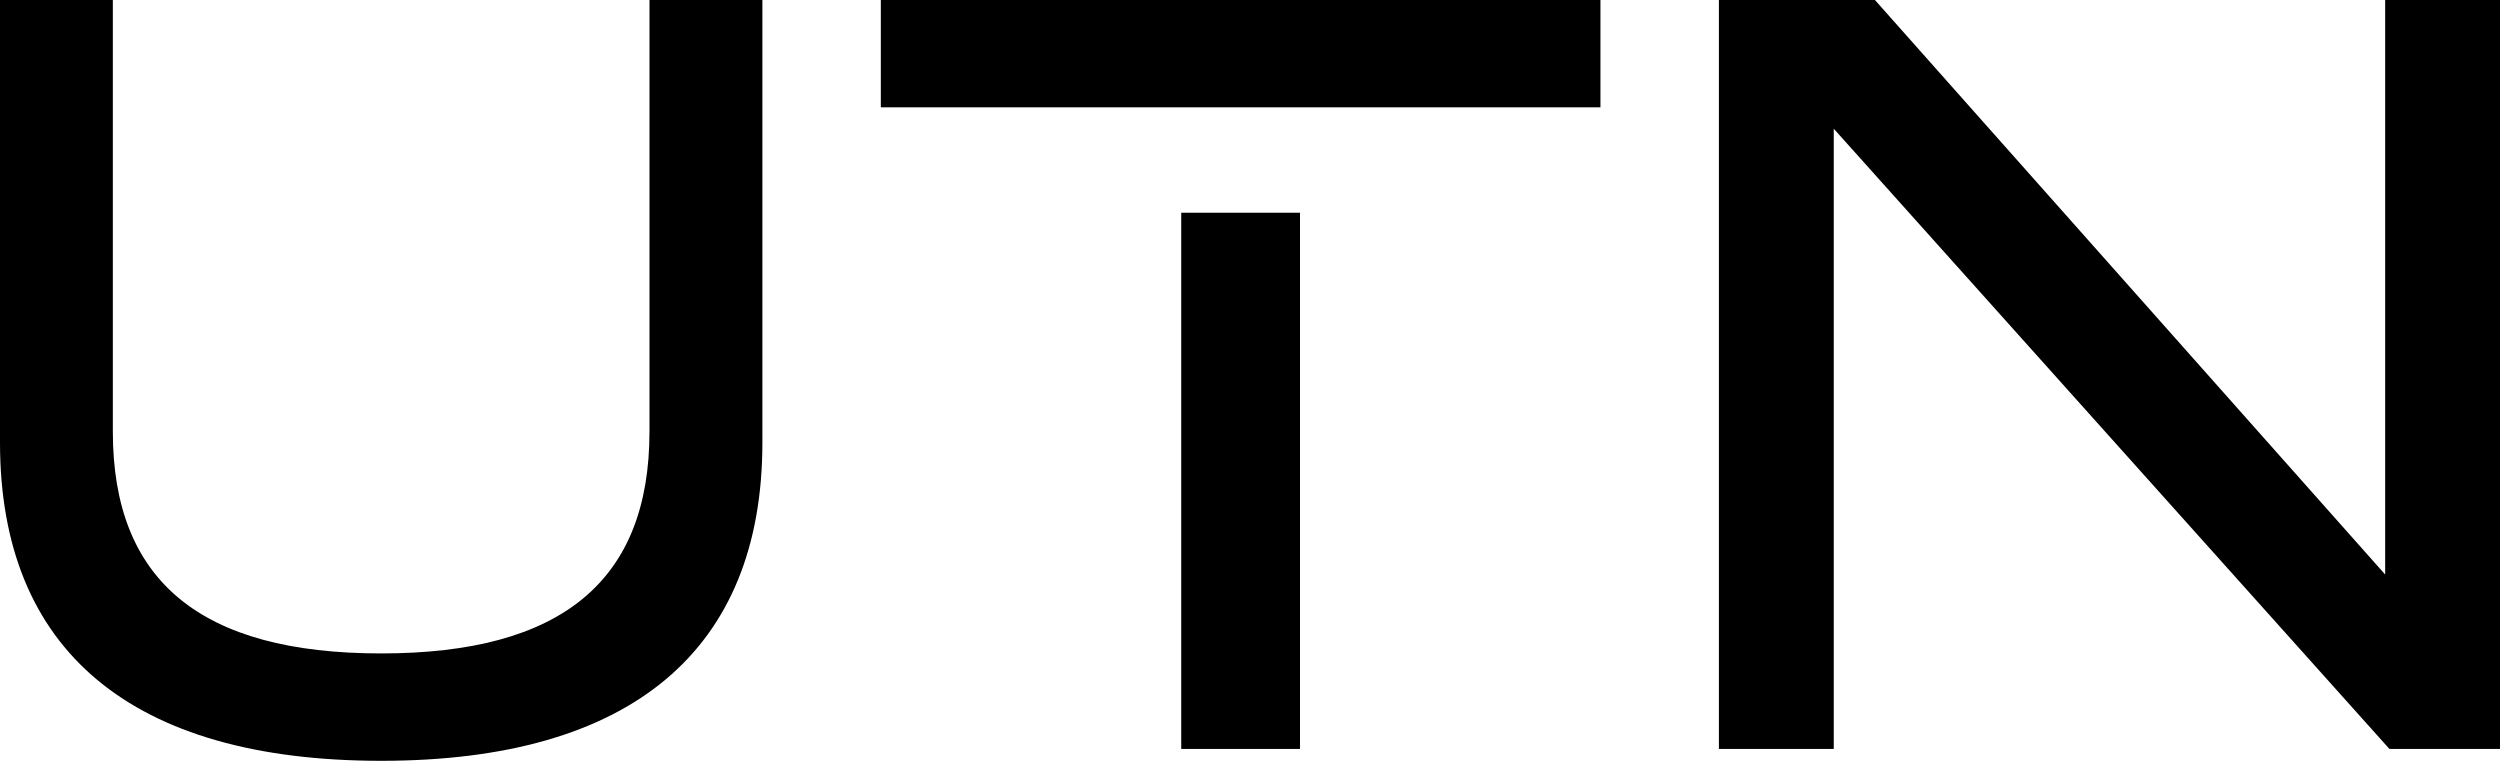 <svg width="161" height="49" xmlns="http://www.w3.org/2000/svg" xmlns:xlink="http://www.w3.org/1999/xlink" overflow="hidden"><defs><clipPath id="clip0"><rect x="23" y="27" width="161" height="49"/></clipPath></defs><g clip-path="url(#clip0)" transform="translate(-23 -27)"><path d="M41.826 27.798C41.826 37.41 36.175 42.081 24.547 42.081 12.918 42.081 7.267 37.41 7.267 27.798L7.267 0 0 0 0 28.5C0 41.908 8.488 48.996 24.549 48.996 40.609 48.996 49.098 41.908 49.098 28.5L49.098 0 41.828 0 41.828 27.798 41.826 27.798Z" transform="matrix(1 0 0 1 23 27)"/><path d="M153.605 0 153.605 37 120.746 0 110.697 0 110.697 48.231 118.094 48.231 118.094 8.289 153.878 48.231 161 48.231 161 0 153.605 0Z" transform="matrix(1 0 0 1 23 27)"/><path d="M83.721 13.7 76.072 13.7 76.072 48.231 83.721 48.231 83.721 13.7Z" transform="matrix(1 0 0 1 23 27)"/><path d="M103.069 0 56.725 0 56.725 6.912 103.069 6.912 103.069 0Z" transform="matrix(1 0 0 1 23 27)"/></g></svg>